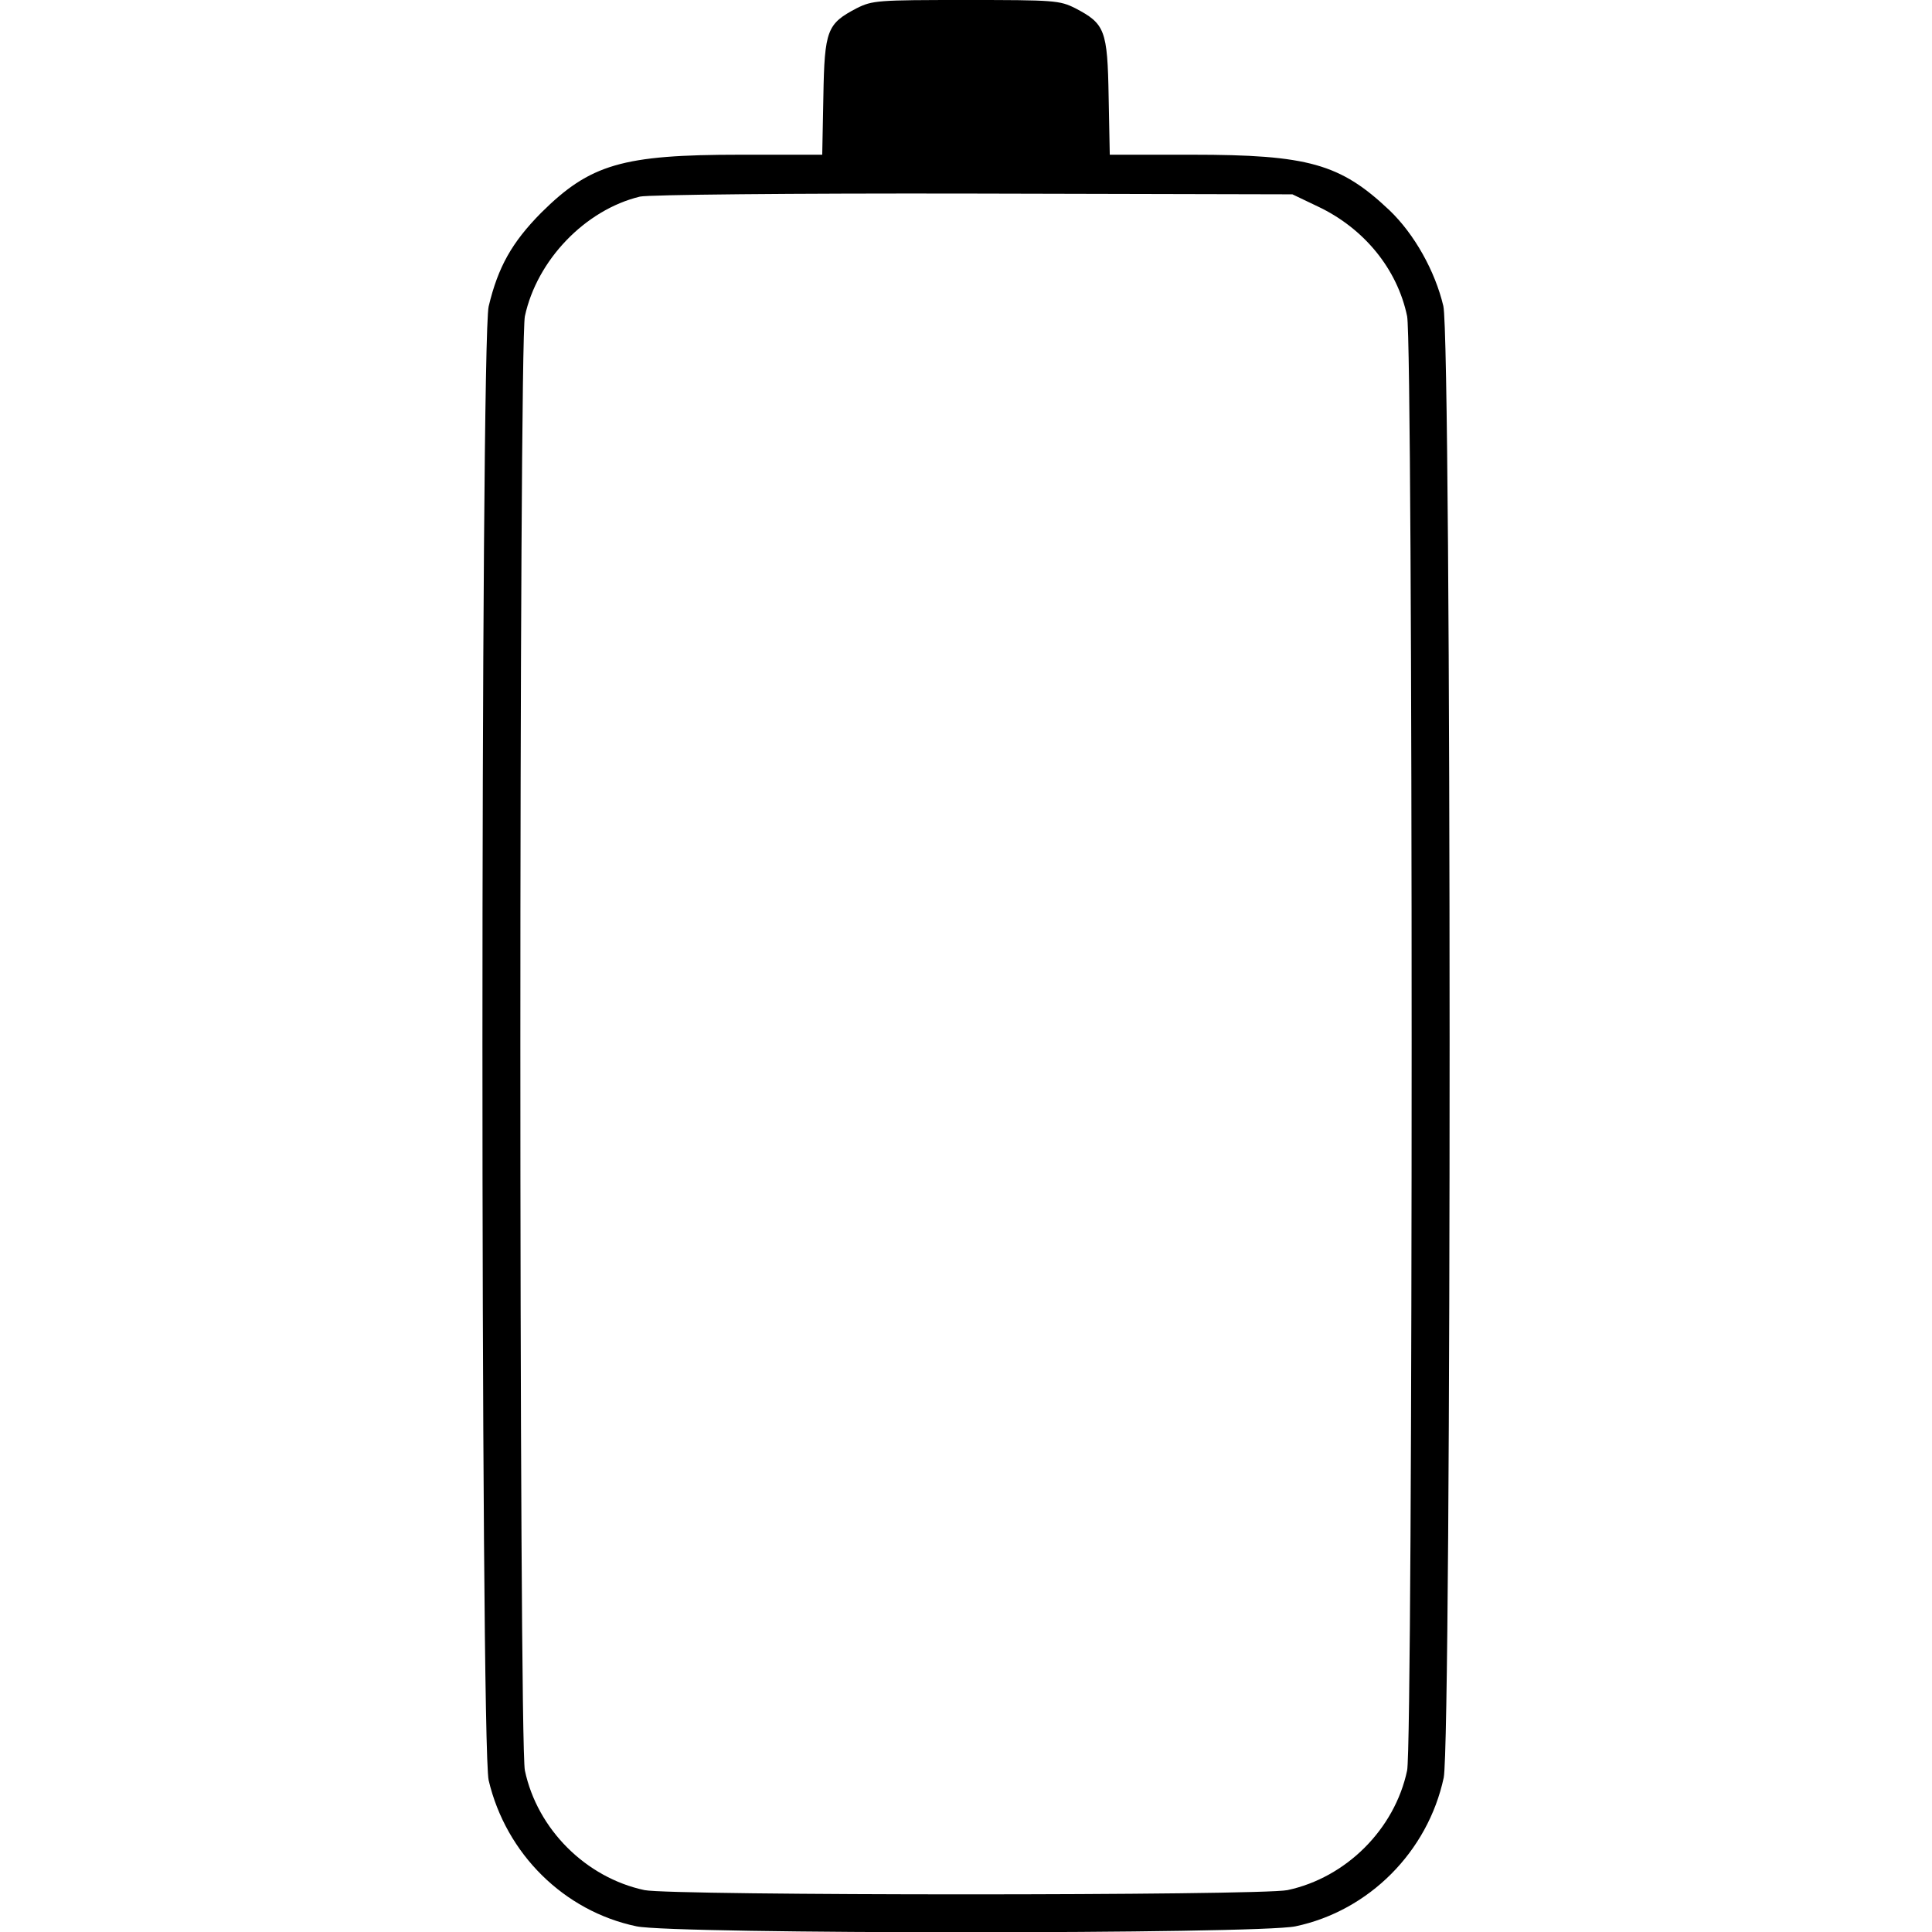 <?xml version="1.0" standalone="no"?>
<!DOCTYPE svg PUBLIC "-//W3C//DTD SVG 20010904//EN"
 "http://www.w3.org/TR/2001/REC-SVG-20010904/DTD/svg10.dtd">
<svg version="1.0" xmlns="http://www.w3.org/2000/svg"
 width="512pt" height="512pt" viewBox="0 0 512 512"
 preserveAspectRatio="xMidYMid meet">

<g transform="translate(0,512) scale(0.1,-0.1)"
fill="#000000" stroke="none">
<path d="M2270 5098 c-78 -41 -85 -57 -88 -234 l-3 -154 -217 0 c-313 0 -398
-25 -528 -154 -77 -78 -114 -143 -139 -248 -22 -95 -22 -3811 0 -3906 46 -195
200 -347 392 -387 100 -21 1646 -21 1746 0 195 41 351 198 393 394 21 103 21
3807 -1 3900 -22 93 -77 191 -143 254 -130 123 -215 147 -523 147 l-218 0 -3
154 c-3 177 -10 193 -88 234 -42 21 -55 22 -290 22 -235 0 -248 -1 -290 -22z
m1222 -525 c123 -58 211 -166 237 -291 16 -76 16 -3779 0 -3854 -33 -156 -162
-284 -317 -317 -74 -15 -1630 -15 -1704 0 -155 33 -284 161 -317 317 -16 75
-16 3779 0 3854 32 149 160 282 305 317 23 5 395 9 884 8 l845 -2 67 -32z"/>
</g>
</svg>
